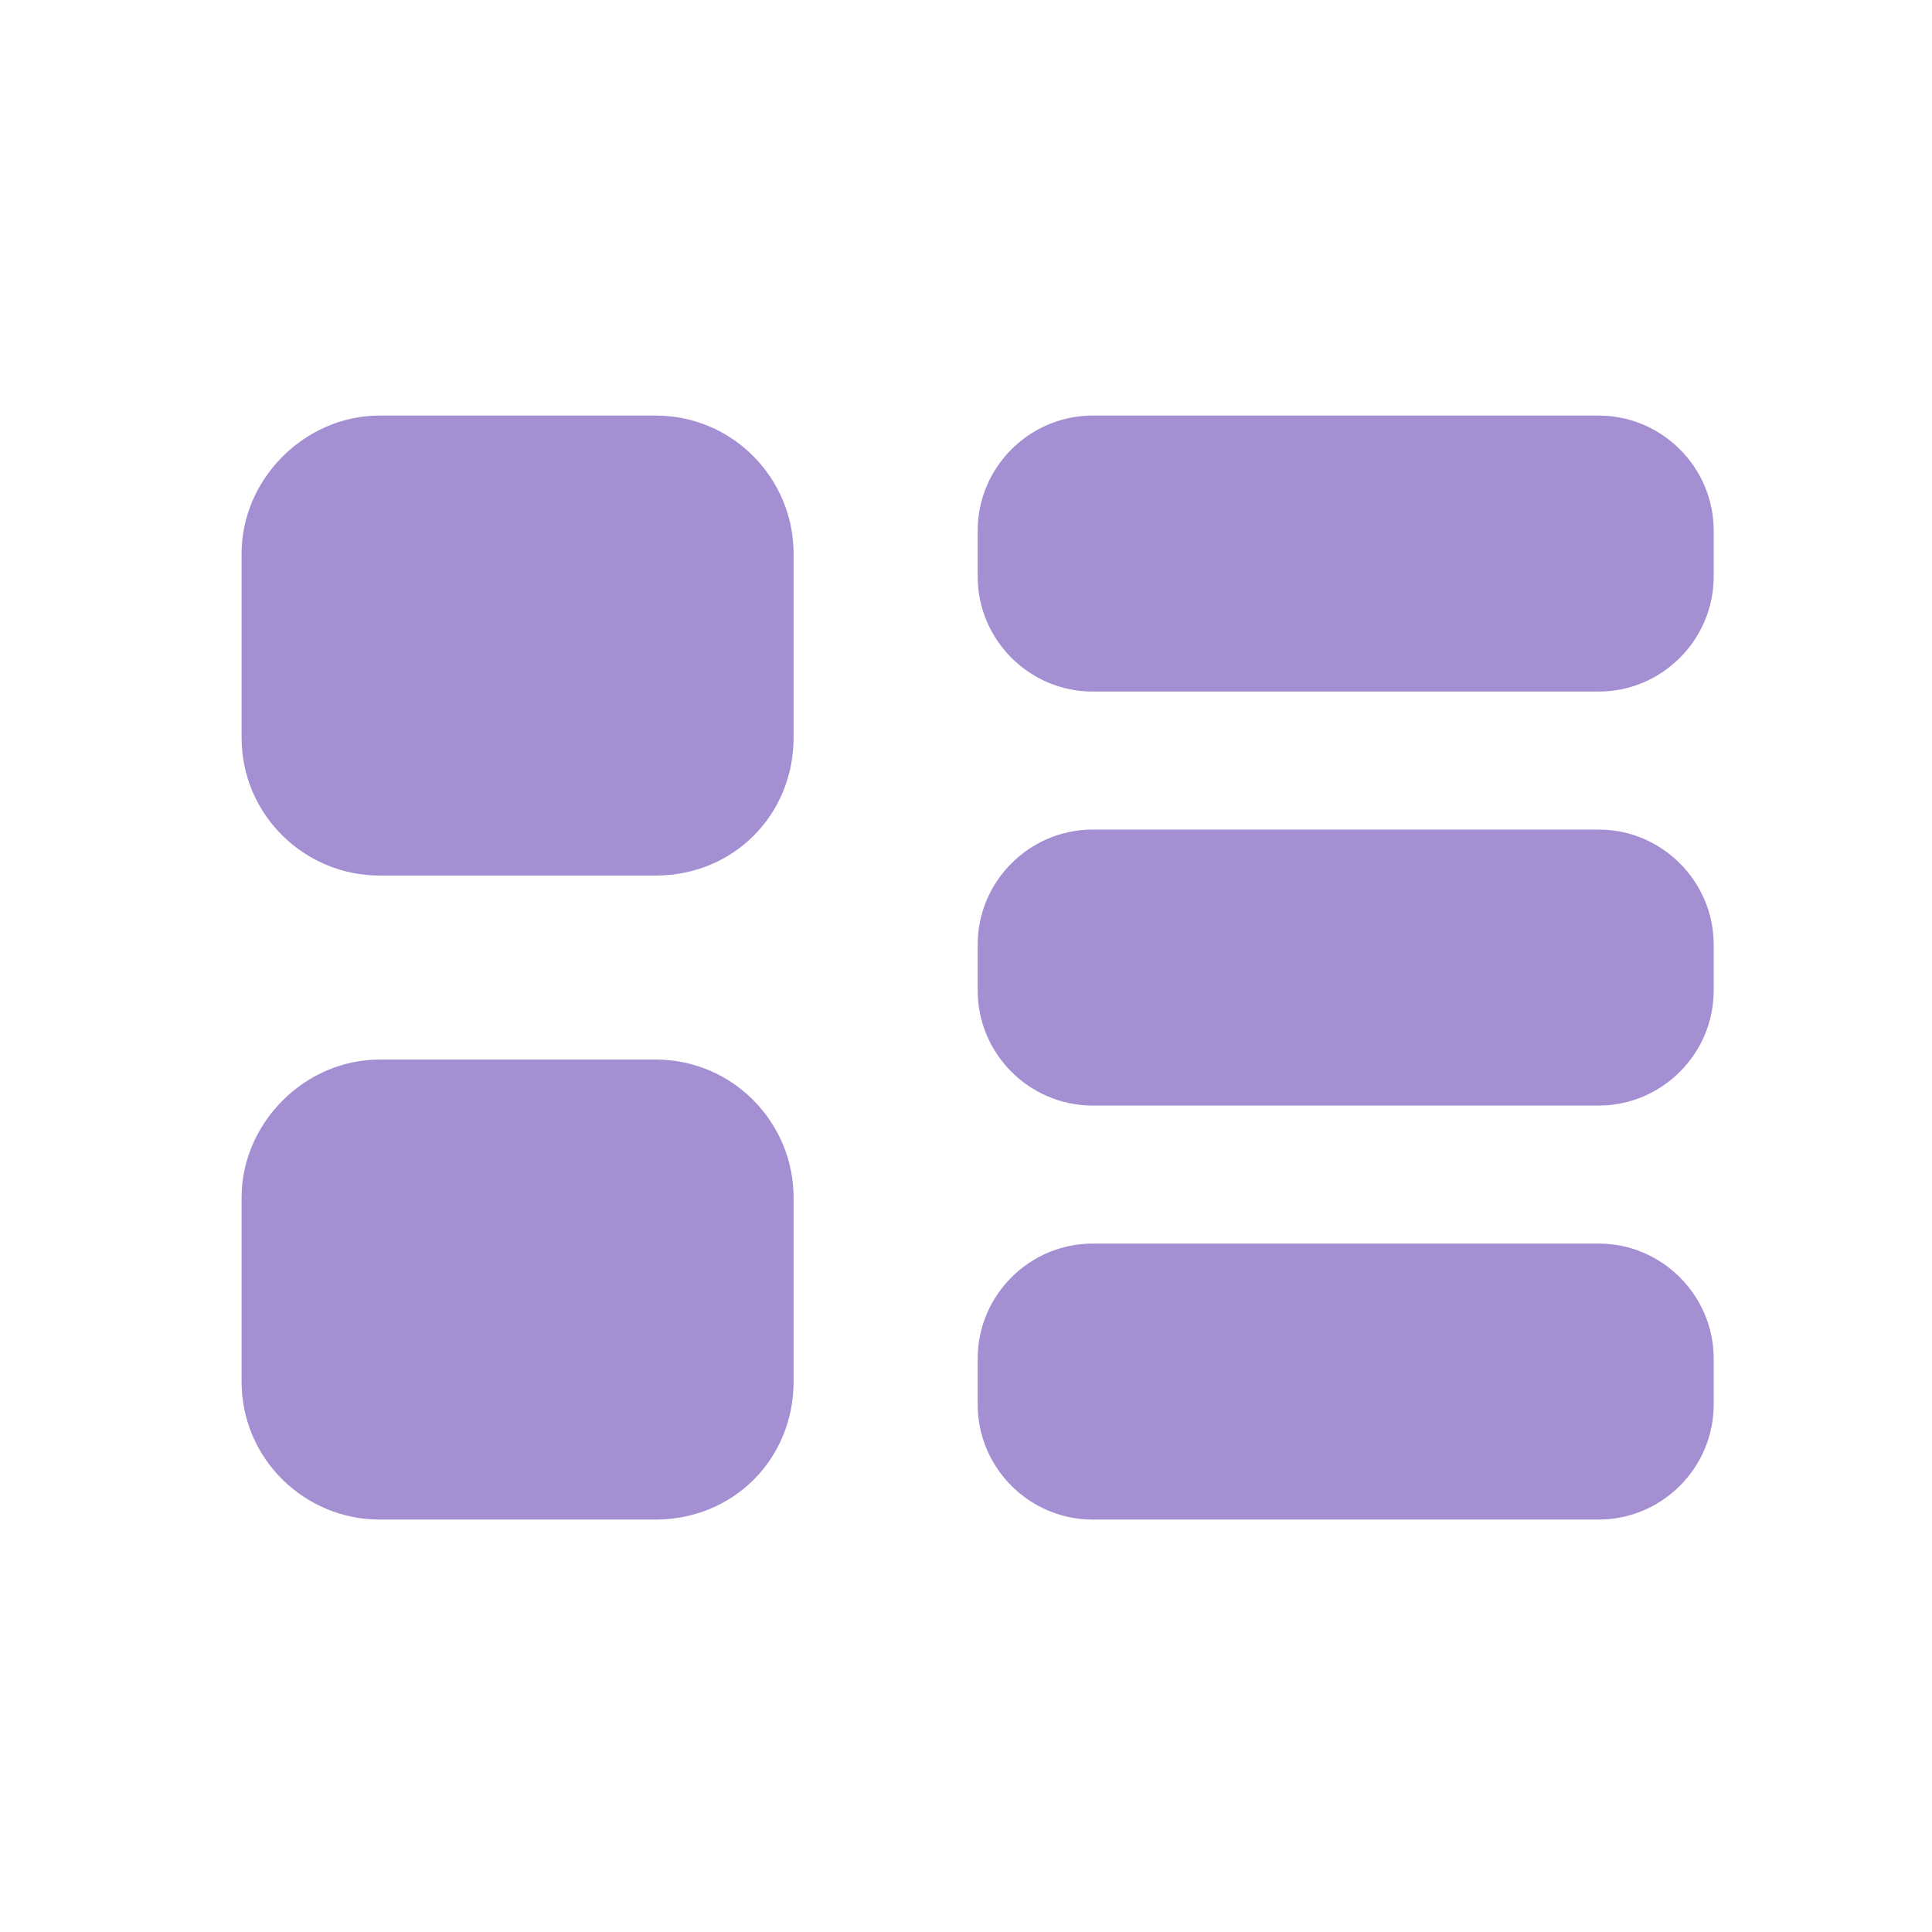 <?xml version="1.0" encoding="UTF-8"?> <svg xmlns="http://www.w3.org/2000/svg" width="21" height="21" viewBox="0 0 21 21" fill="none"><path d="M2.626 6.017C2.626 5.205 3.314 4.517 4.126 4.517H7.126C7.97 4.517 8.626 5.205 8.626 6.017V8.017C8.626 8.861 7.97 9.517 7.126 9.517H4.126C3.314 9.517 2.626 8.861 2.626 8.017V6.017ZM2.626 13.017C2.626 12.205 3.314 11.517 4.126 11.517H7.126C7.97 11.517 8.626 12.205 8.626 13.017V15.017C8.626 15.861 7.97 16.517 7.126 16.517H4.126C3.314 16.517 2.626 15.861 2.626 15.017V13.017ZM11.877 4.517H17.377C18.064 4.517 18.627 5.08 18.627 5.767V6.267C18.627 6.955 18.064 7.517 17.377 7.517H11.877C11.189 7.517 10.627 6.955 10.627 6.267V5.767C10.627 5.08 11.189 4.517 11.877 4.517ZM10.627 10.267C10.627 9.58 11.189 9.017 11.877 9.017H17.377C18.064 9.017 18.627 9.58 18.627 10.267V10.767C18.627 11.455 18.064 12.017 17.377 12.017H11.877C11.189 12.017 10.627 11.455 10.627 10.767V10.267ZM11.877 13.517H17.377C18.064 13.517 18.627 14.08 18.627 14.767V15.267C18.627 15.955 18.064 16.517 17.377 16.517H11.877C11.189 16.517 10.627 15.955 10.627 15.267V14.767C10.627 14.08 11.189 13.517 11.877 13.517Z" fill="#A48FD3"></path></svg> 